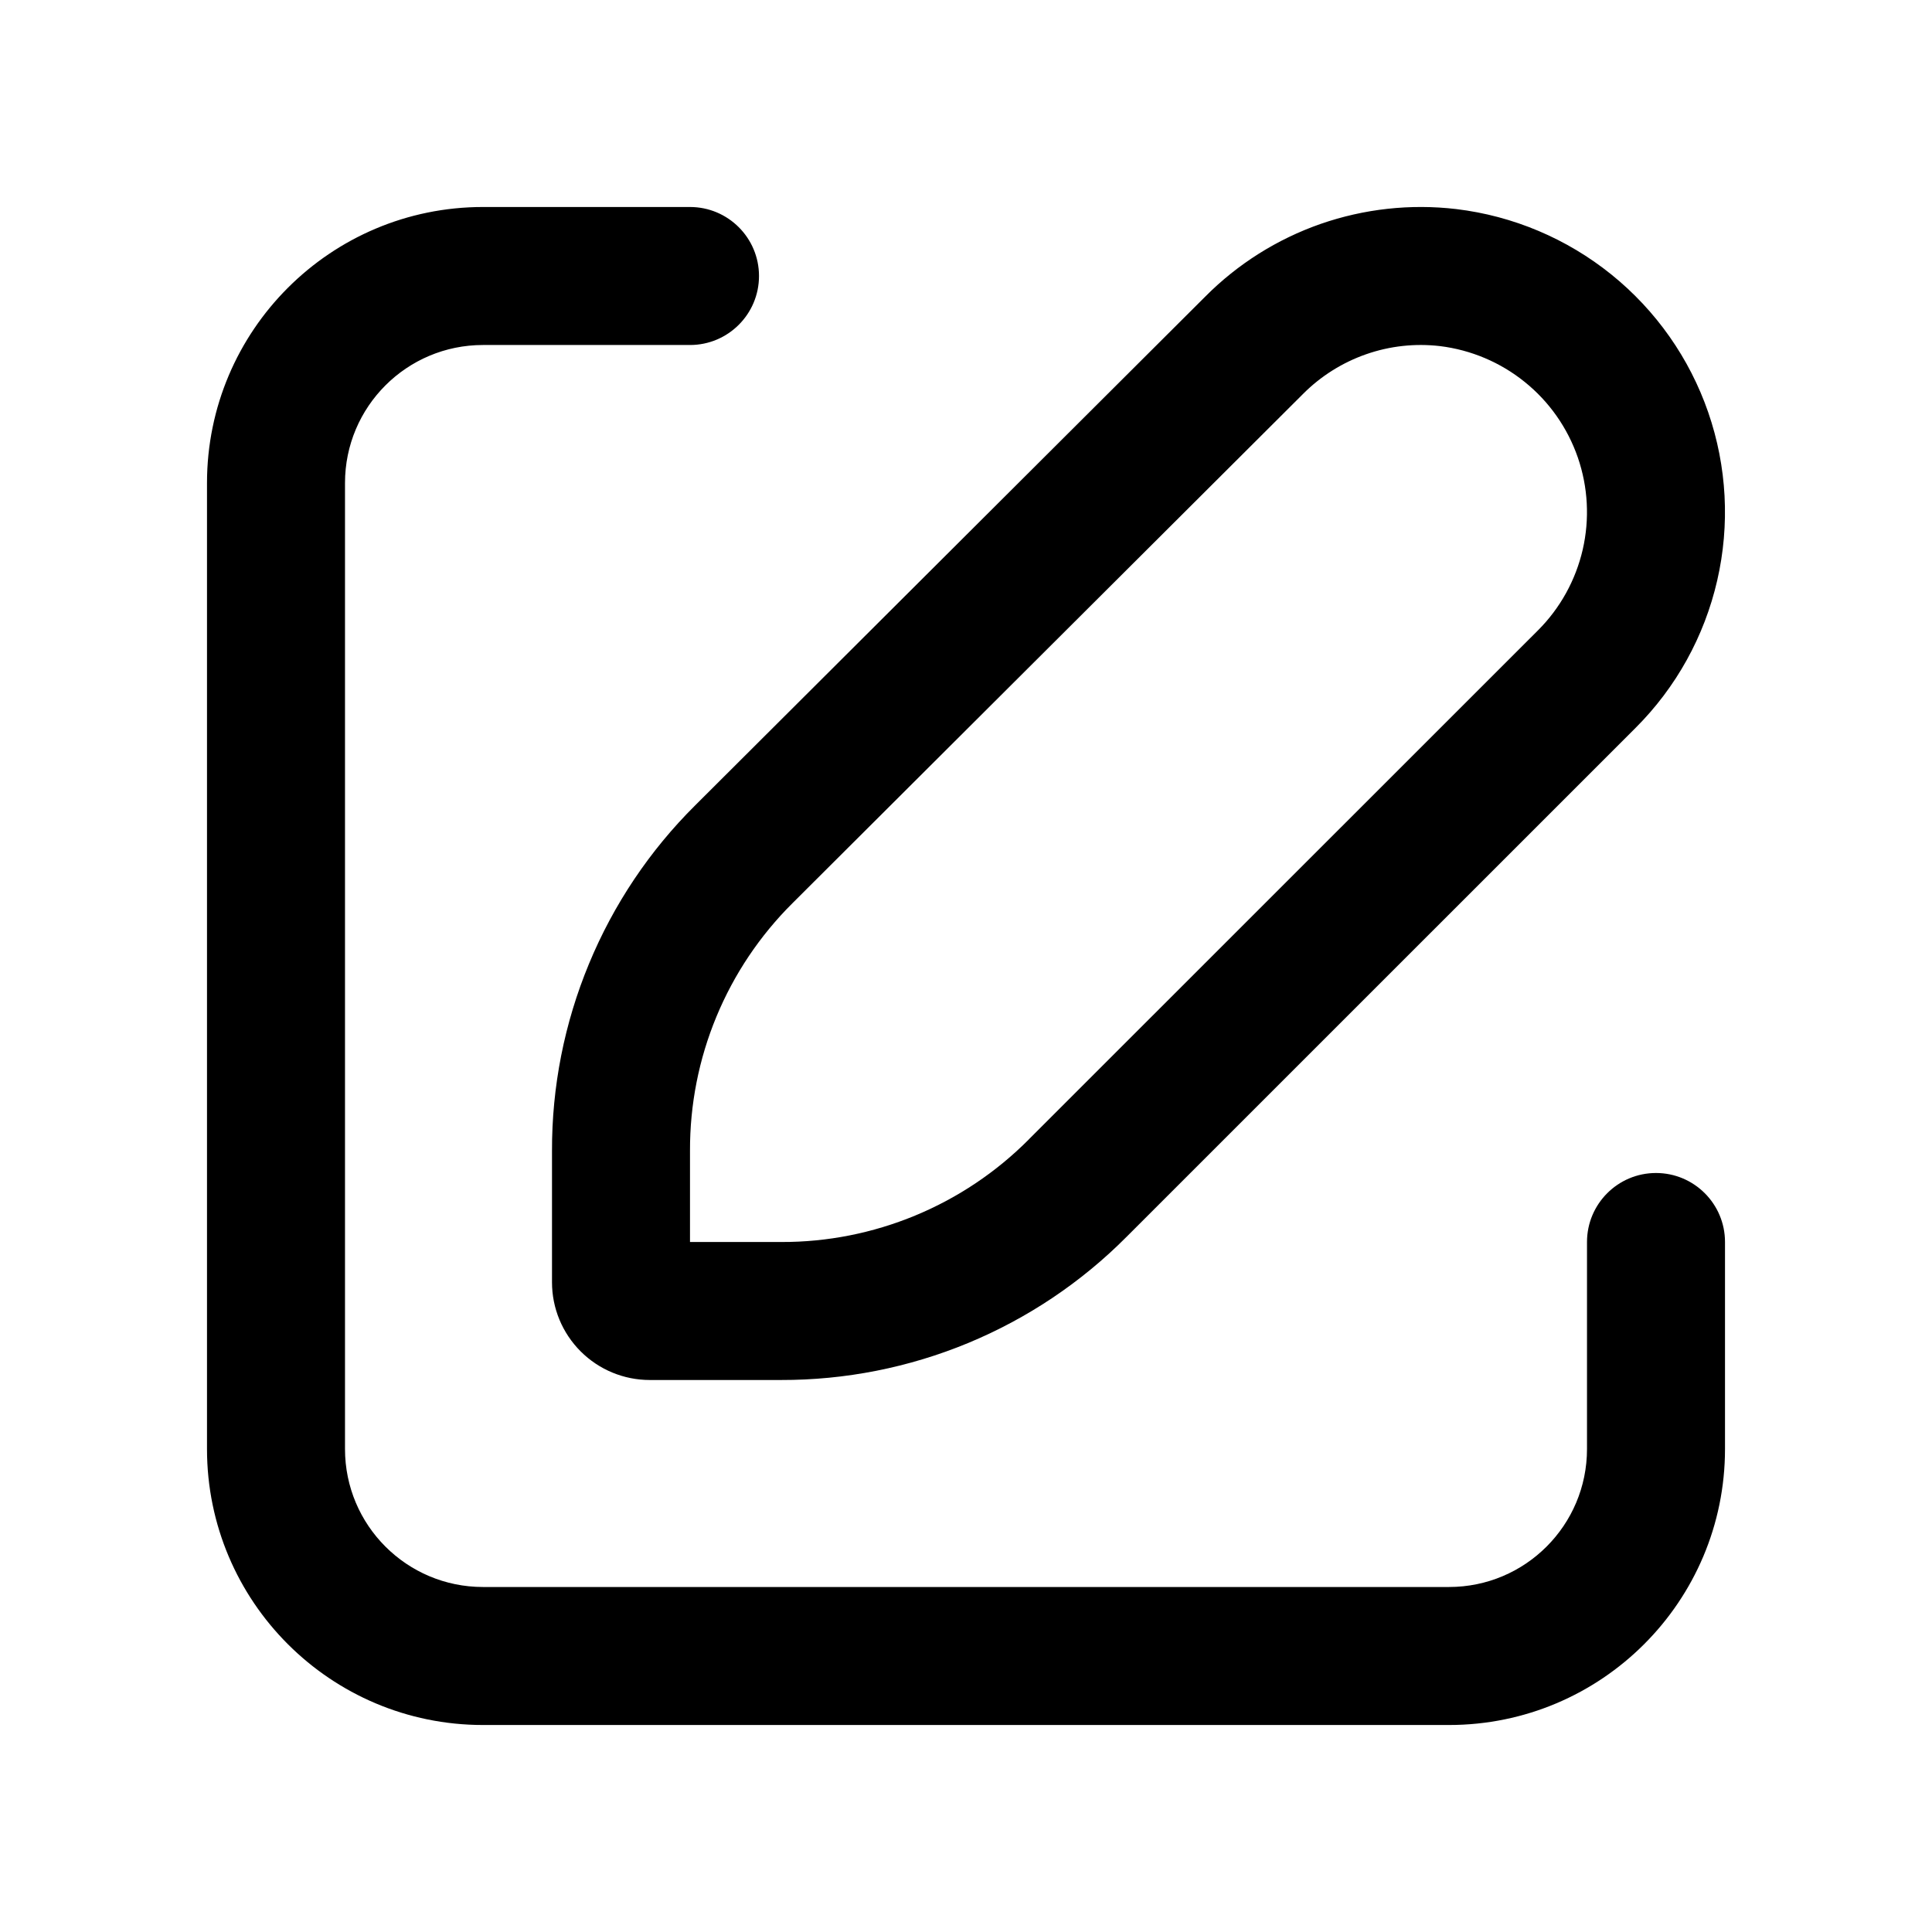 <?xml version="1.0" encoding="UTF-8"?> <svg xmlns="http://www.w3.org/2000/svg" width="28" height="28" viewBox="0 0 28 28" fill="none"><path fill-rule="evenodd" clip-rule="evenodd" d="M10 5C10.552 5 11 4.552 11 4C11 3.448 10.552 3 10 3H7C4.791 3 3 4.791 3 7V21C3 23.209 4.791 25 7 25H21C23.209 25 25 23.209 25 21V18C25 17.448 24.552 17 24 17C23.448 17 23 17.448 23 18V21C23 22.105 22.105 23 21 23H7C5.895 23 5 22.105 5 21V7C5 5.895 5.895 5 7 5H10ZM23.705 10.548L16.327 17.925C15.671 18.585 14.89 19.108 14.031 19.464C13.171 19.82 12.249 20.002 11.319 20H9.417C9.041 20 8.681 19.851 8.415 19.585C8.149 19.319 8 18.959 8 18.584V16.682C7.997 15.751 8.179 14.829 8.536 13.968C8.892 13.108 9.415 12.327 10.076 11.671L17.468 4.298C17.938 3.825 18.51 3.465 19.14 3.245C19.771 3.026 20.442 2.952 21.105 3.03C21.929 3.129 22.708 3.458 23.354 3.979C24 4.5 24.486 5.192 24.757 5.976C25.028 6.76 25.073 7.605 24.887 8.413C24.701 9.222 24.292 9.962 23.705 10.548ZM19.799 5.134C20.142 5.014 20.508 4.974 20.869 5.016C21.319 5.071 21.745 5.251 22.098 5.536C22.452 5.821 22.718 6.2 22.867 6.63C23.015 7.059 23.04 7.522 22.938 7.965C22.836 8.407 22.612 8.813 22.291 9.134L22.291 9.134L22.291 9.134L14.913 16.51L14.913 16.51L14.909 16.515C14.439 16.987 13.881 17.361 13.265 17.616C12.65 17.871 11.99 18.002 11.324 18H11.319H10L10 16.682L10 16.676C9.998 16.009 10.128 15.349 10.383 14.734C10.638 14.118 11.013 13.559 11.486 13.089L11.488 13.087L18.88 5.714L18.88 5.714L18.885 5.709C19.142 5.451 19.455 5.254 19.799 5.134Z" fill="black"></path></svg> 